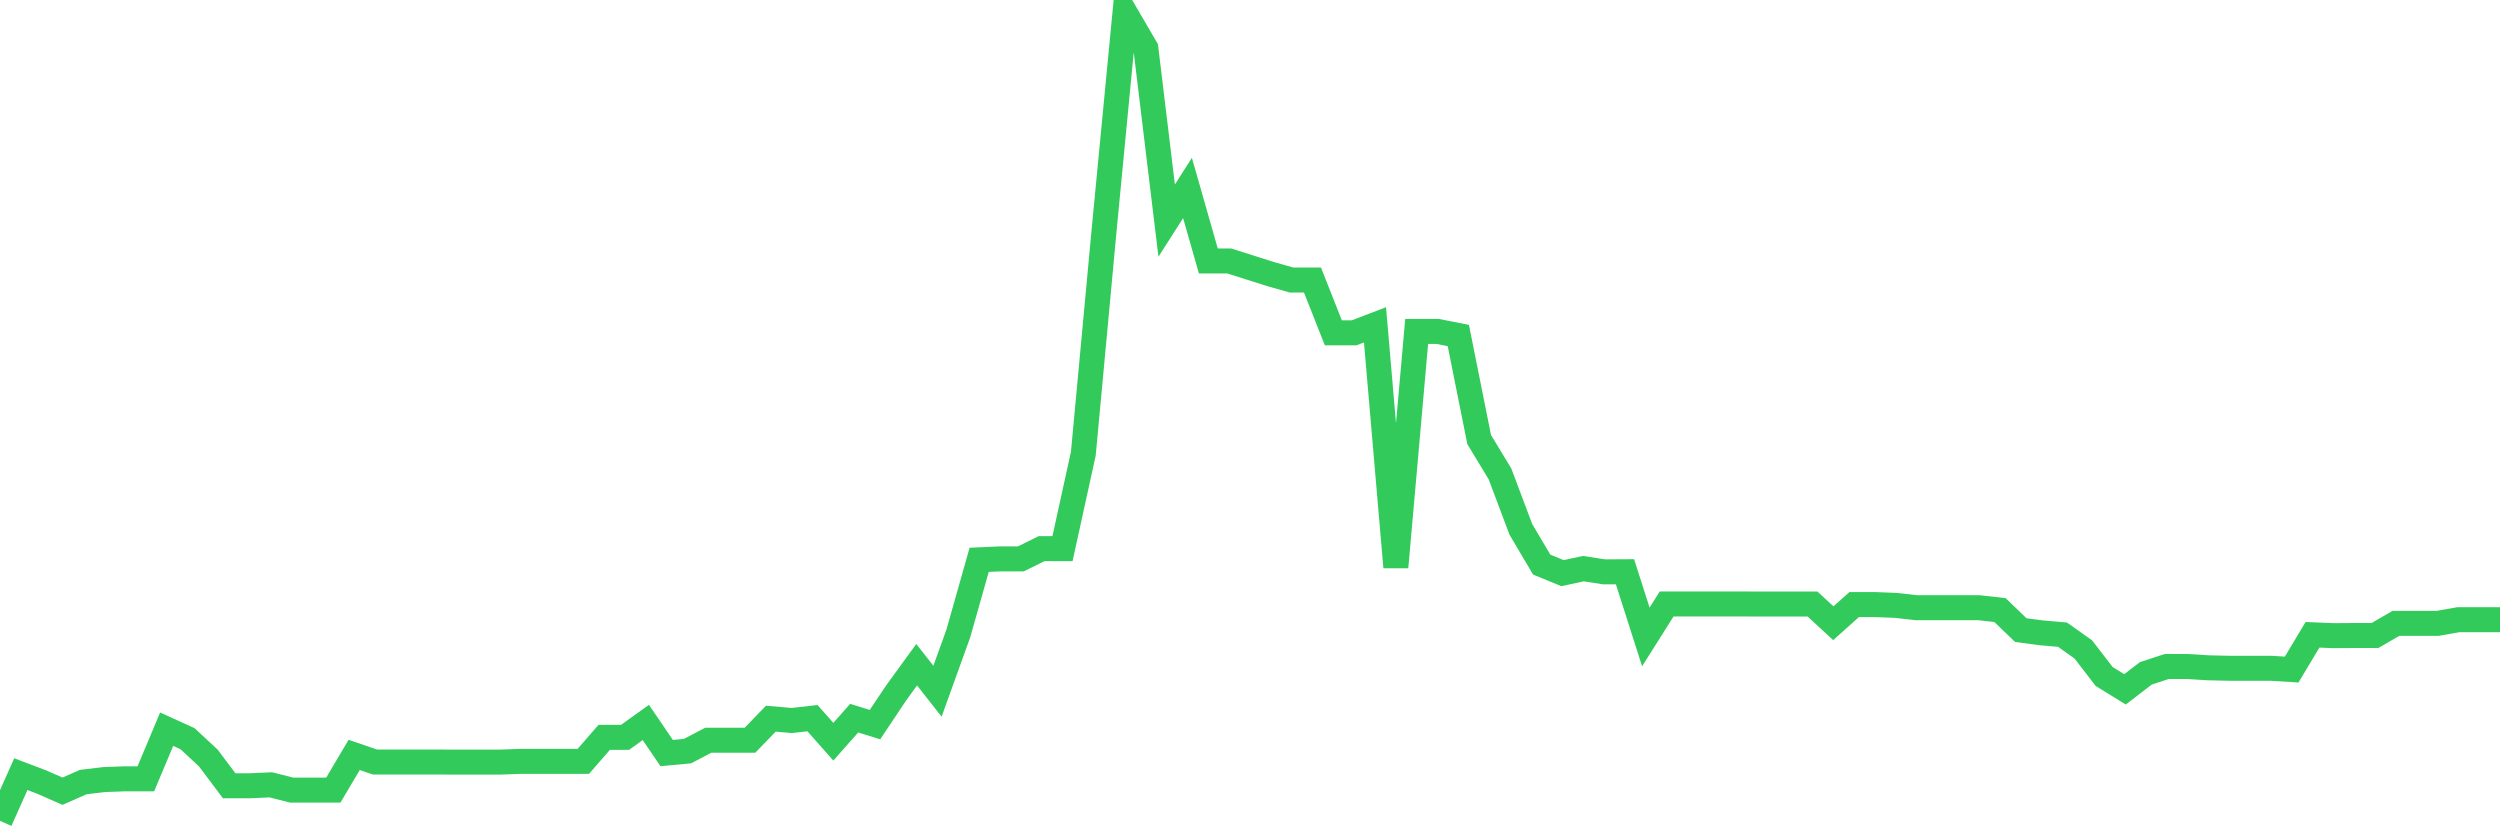 <svg
  xmlns="http://www.w3.org/2000/svg"
  xmlns:xlink="http://www.w3.org/1999/xlink"
  width="120"
  height="40"
  viewBox="0 0 120 40"
  preserveAspectRatio="none"
>
  <polyline
    points="0,39.4 1,37.159 2,37.538 3,37.978 4,37.538 5,37.42 6,37.383 7,37.383 8,35.002 9,35.457 10,36.385 11,37.717 12,37.717 13,37.672 14,37.925 15,37.925 16,37.925 17,36.236 18,36.578 19,36.578 20,36.578 21,36.578 22,36.581 23,36.581 24,36.581 25,36.545 26,36.545 27,36.545 28,36.545 29,35.395 30,35.395 31,34.677 32,36.147 33,36.054 34,35.53 35,35.53 36,35.53 37,34.497 38,34.584 39,34.472 40,35.602 41,34.472 42,34.781 43,33.283 44,31.906 45,33.179 46,30.405 47,26.871 48,26.827 49,26.827 50,26.333 51,26.333 52,21.775 53,11.017 54,0.6 55,2.314 56,10.59 57,9.022 58,12.526 59,12.526 60,12.842 61,13.159 62,13.443 63,13.443 64,15.975 65,15.975 66,15.591 67,27.225 68,15.908 69,15.908 70,16.104 71,21.099 72,22.749 73,25.407 74,27.099 75,27.511 76,27.295 77,27.449 78,27.444 79,30.574 80,28.989 81,28.989 82,28.989 83,28.989 84,28.992 85,28.992 86,28.992 87,28.992 88,29.915 89,29.02 90,29.02 91,29.059 92,29.171 93,29.171 94,29.171 95,29.171 96,29.284 97,30.246 98,30.377 99,30.464 100,31.174 101,32.472 102,33.089 103,32.321 104,31.993 105,31.993 106,32.055 107,32.077 108,32.077 109,32.077 110,32.139 111,30.47 112,30.512 113,30.504 114,30.504 115,29.923 116,29.923 117,29.923 118,29.746 119,29.746 120,29.746"
    fill="none"
    stroke="#32ca5b"
    stroke-width="1.2"
  >
  </polyline>
</svg>